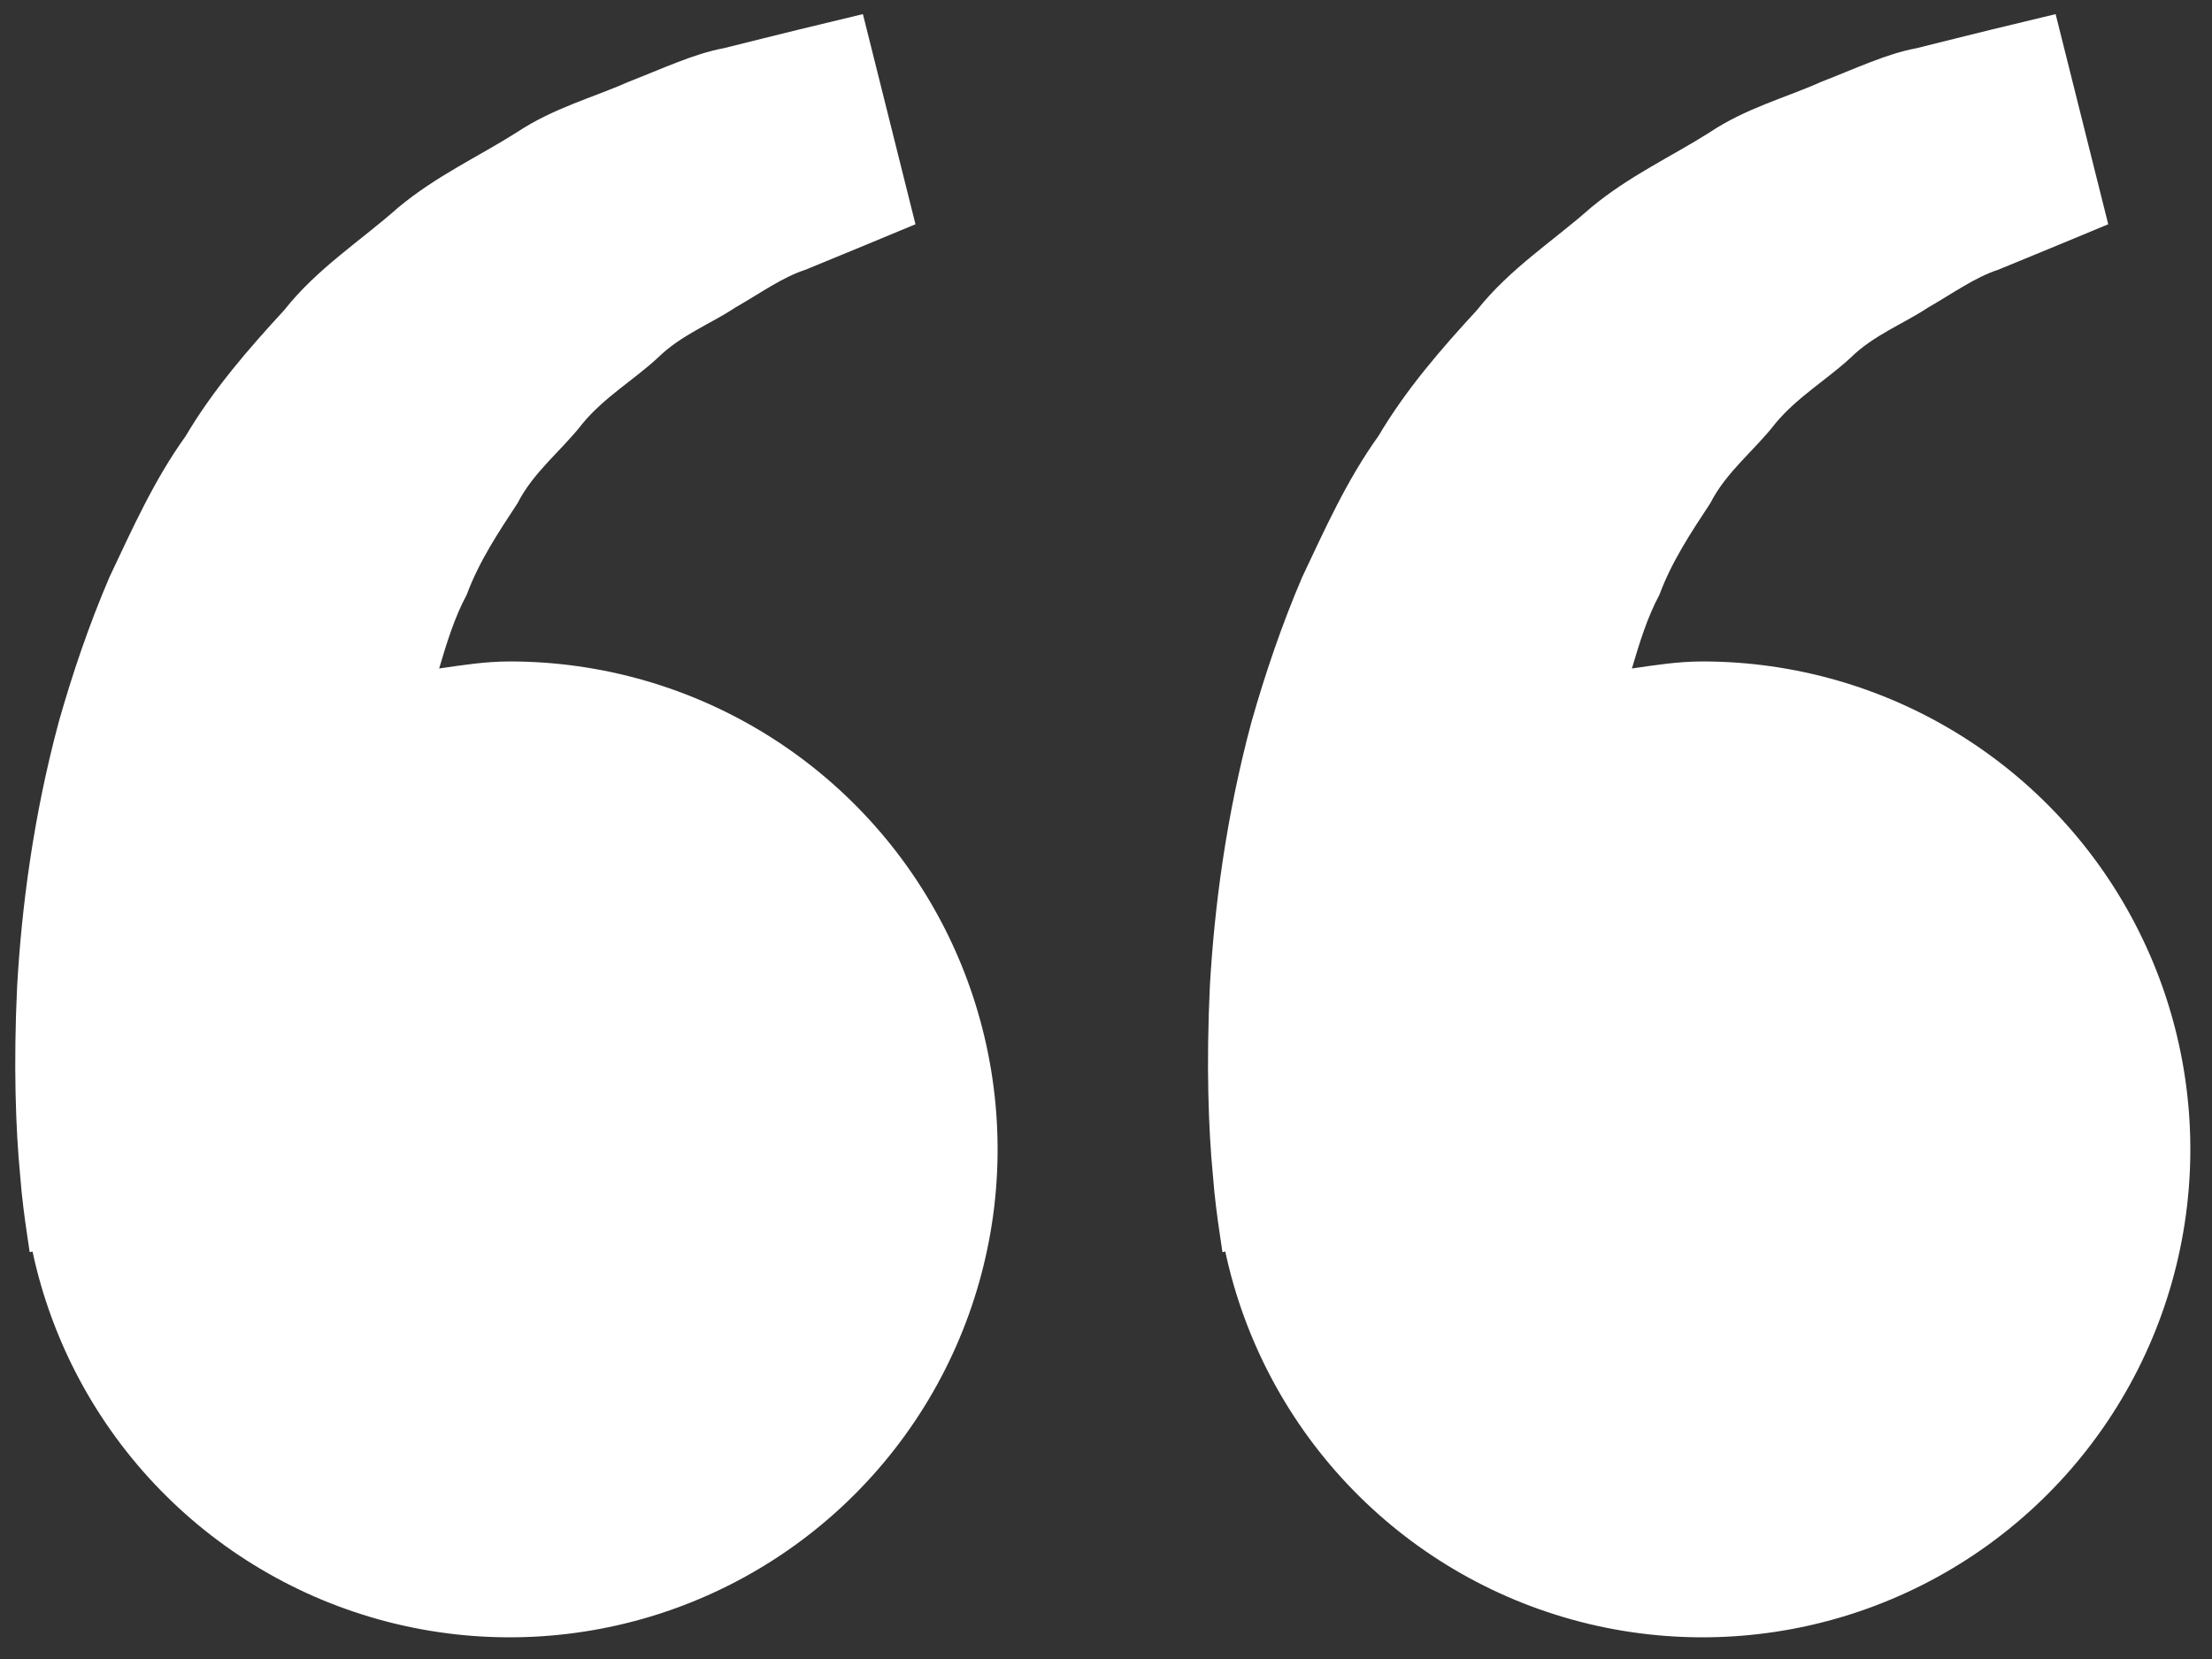 <svg xmlns="http://www.w3.org/2000/svg" width="68" height="51" viewBox="0 0 68 51" fill="none"><rect x="0" y="0" width="68" height="51" fill="#333333" stroke="none"/><path d="M15.667 20.334C14.923 20.334 14.21 20.447 13.5 20.55C13.73 19.777 13.967 18.99 14.347 18.284C14.727 17.257 15.32 16.367 15.91 15.47C16.403 14.5 17.273 13.844 17.913 13.014C18.583 12.207 19.497 11.67 20.22 11C20.93 10.3 21.86 9.95 22.6 9.457C23.373 9.014 24.047 8.524 24.767 8.29L26.563 7.55L28.143 6.894L26.527 0.434L24.537 0.914C23.9 1.074 23.123 1.26 22.24 1.484C21.337 1.65 20.373 2.107 19.3 2.524C18.24 2.997 17.013 3.317 15.873 4.077C14.727 4.804 13.403 5.41 12.237 6.384C11.107 7.387 9.743 8.257 8.737 9.534C7.637 10.727 6.55 11.98 5.707 13.407C4.73 14.767 4.067 16.26 3.367 17.737C2.733 19.214 2.223 20.724 1.807 22.19C1.017 25.13 0.663 27.924 0.527 30.314C0.413 32.707 0.48 34.697 0.62 36.137C0.67 36.817 0.763 37.477 0.83 37.934L0.913 38.494L1 38.474C1.593 41.243 2.958 43.788 4.937 45.814C6.915 47.84 9.427 49.265 12.182 49.923C14.937 50.581 17.822 50.446 20.503 49.533C23.183 48.62 25.551 46.967 27.332 44.764C29.113 42.562 30.233 39.901 30.565 37.088C30.896 34.275 30.424 31.426 29.204 28.87C27.983 26.314 26.064 24.157 23.669 22.646C21.273 21.135 18.499 20.333 15.667 20.334ZM52.333 20.334C51.59 20.334 50.877 20.447 50.167 20.55C50.397 19.777 50.633 18.99 51.013 18.284C51.393 17.257 51.987 16.367 52.577 15.47C53.07 14.5 53.94 13.844 54.58 13.014C55.25 12.207 56.163 11.67 56.887 11C57.597 10.3 58.527 9.95 59.267 9.457C60.04 9.014 60.713 8.524 61.433 8.29L63.23 7.55L64.81 6.894L63.193 0.434L61.203 0.914C60.567 1.074 59.79 1.26 58.907 1.484C58.003 1.65 57.04 2.107 55.967 2.524C54.91 3 53.68 3.317 52.54 4.08C51.393 4.807 50.07 5.414 48.903 6.387C47.773 7.39 46.41 8.26 45.403 9.534C44.303 10.727 43.217 11.98 42.373 13.407C41.397 14.767 40.733 16.26 40.033 17.737C39.4 19.214 38.89 20.724 38.473 22.19C37.683 25.13 37.33 27.924 37.193 30.314C37.08 32.707 37.147 34.697 37.287 36.137C37.337 36.817 37.43 37.477 37.497 37.934L37.58 38.494L37.667 38.474C38.26 41.243 39.624 43.788 41.603 45.814C43.582 47.84 46.094 49.265 48.849 49.923C51.603 50.581 54.488 50.446 57.169 49.533C59.85 48.62 62.218 46.967 63.999 44.764C65.779 42.562 66.9 39.901 67.231 37.088C67.563 34.275 67.091 31.426 65.87 28.87C64.65 26.314 62.731 24.157 60.336 22.646C57.94 21.135 55.166 20.333 52.333 20.334Z" fill="white"></path></svg>